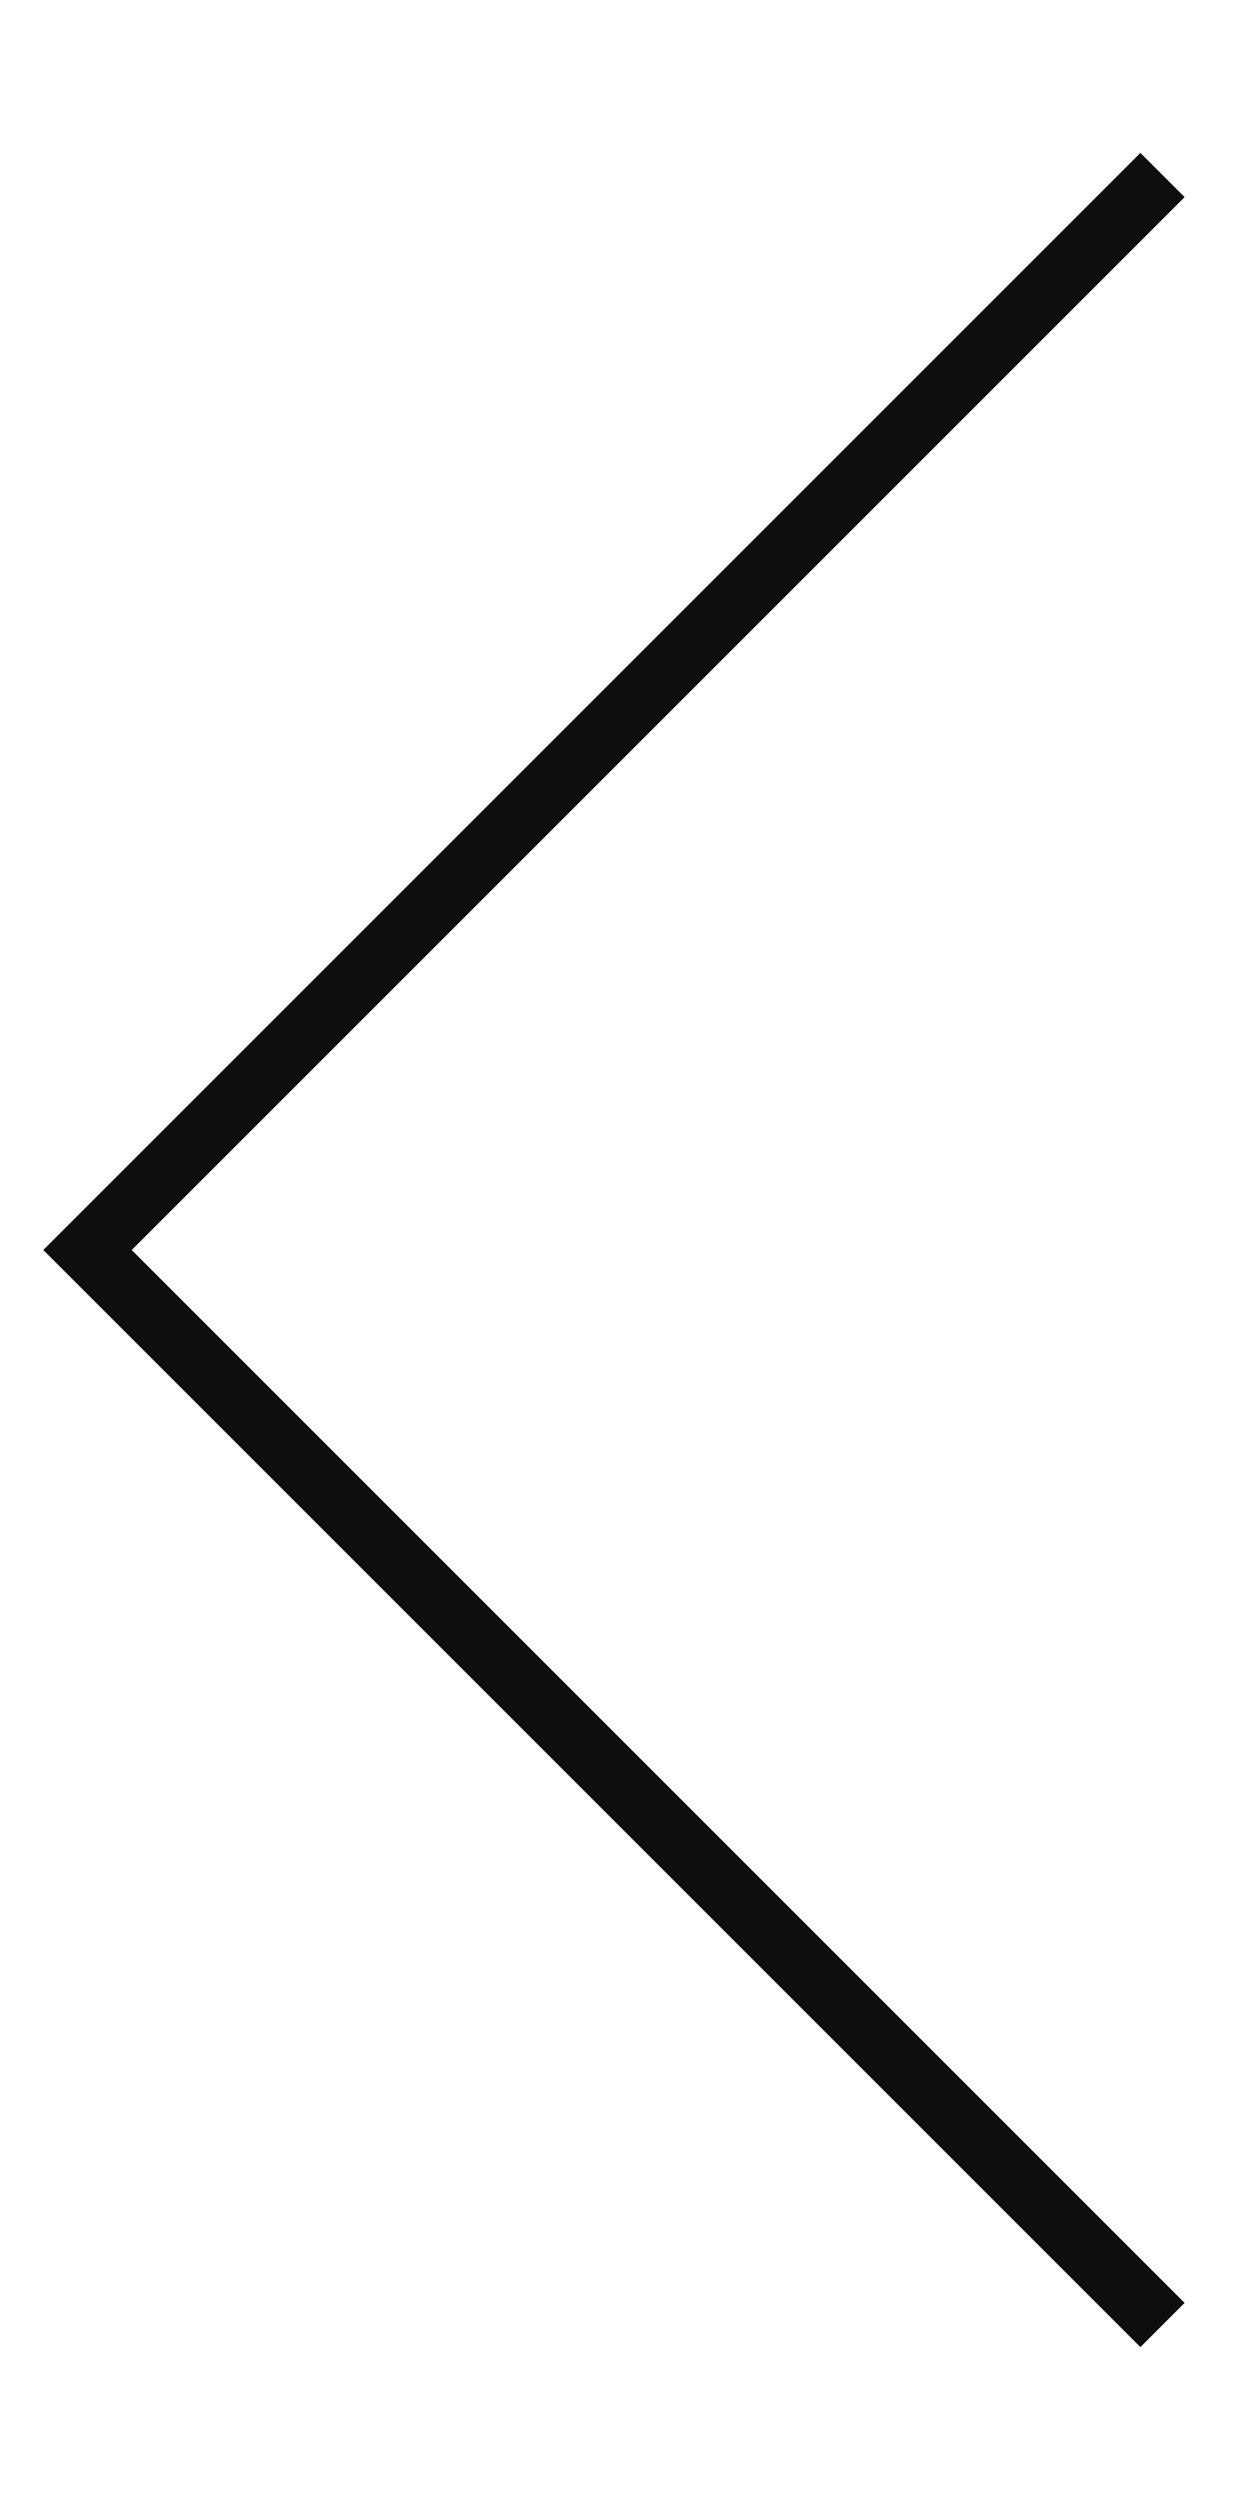 <?xml version="1.0" encoding="utf-8"?>
<!-- Generator: Adobe Illustrator 25.2.1, SVG Export Plug-In . SVG Version: 6.00 Build 0)  -->
<svg version="1.1" id="Capa_1" xmlns="http://www.w3.org/2000/svg" xmlns:xlink="http://www.w3.org/1999/xlink" x="0px" y="0px"
	 viewBox="0 0 20 40" style="enable-background:new 0 0 20 40;" xml:space="preserve">
<style type="text/css">
	.st0{display:none;fill:none;stroke:#0E0E0E;stroke-miterlimit:10;}
	.st1{fill:none;stroke:#0E0E0E;stroke-miterlimit:10;}
</style>
<polyline class="st0" points="1.4,2.8 18.6,20 1.4,37.2 "/>
<polyline class="st1" points="18.6,37.2 1.4,20 18.6,2.8 "/>
</svg>

